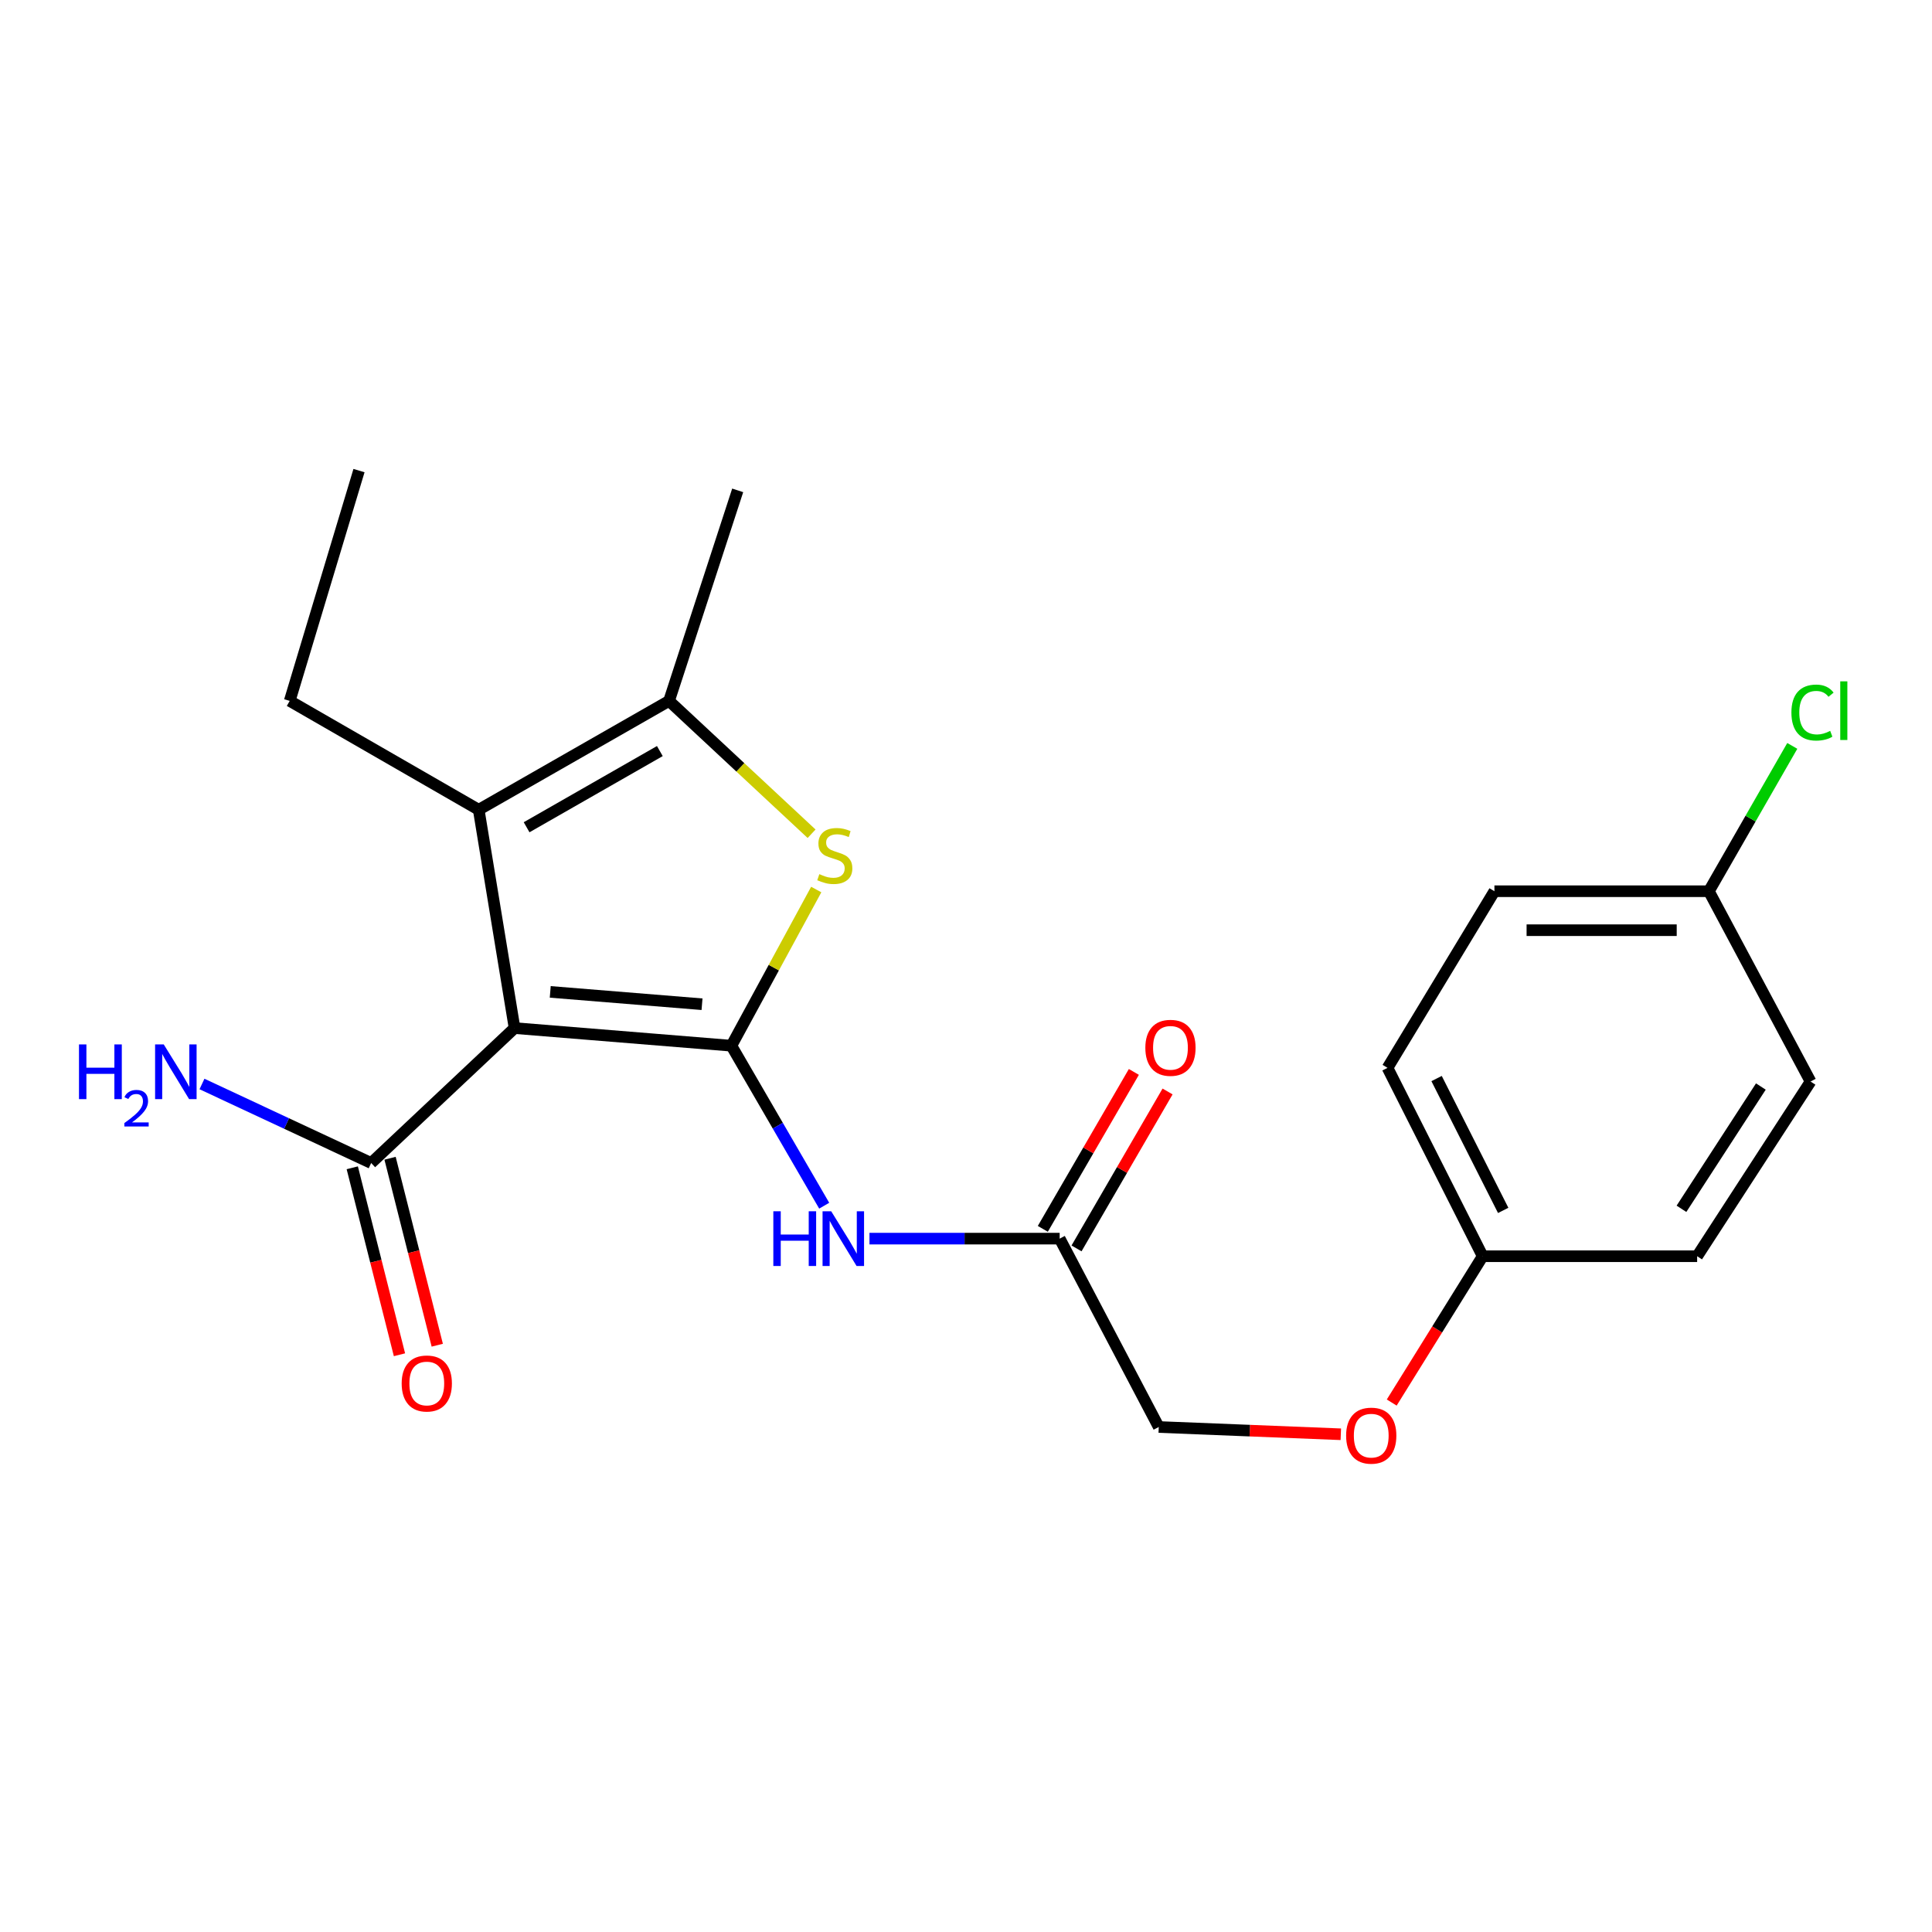 <?xml version='1.0' encoding='iso-8859-1'?>
<svg version='1.1' baseProfile='full'
              xmlns='http://www.w3.org/2000/svg'
                      xmlns:rdkit='http://www.rdkit.org/xml'
                      xmlns:xlink='http://www.w3.org/1999/xlink'
                  xml:space='preserve'
width='1000px' height='1000px' viewBox='0 0 1000 1000'>
<!-- END OF HEADER -->
<rect style='opacity:1.0;fill:#FFFFFF;stroke:none' width='1000' height='1000' x='0' y='0'> </rect>
<path class='bond-0' d='M 378.564,541.259 L 266.338,532.136' style='fill:none;fill-rule:evenodd;stroke:#000000;stroke-width:6px;stroke-linecap:butt;stroke-linejoin:miter;stroke-opacity:1' />
<path class='bond-0' d='M 363.365,519.784 L 284.806,513.398' style='fill:none;fill-rule:evenodd;stroke:#000000;stroke-width:6px;stroke-linecap:butt;stroke-linejoin:miter;stroke-opacity:1' />
<path class='bond-1' d='M 378.564,541.259 L 400.523,500.84' style='fill:none;fill-rule:evenodd;stroke:#000000;stroke-width:6px;stroke-linecap:butt;stroke-linejoin:miter;stroke-opacity:1' />
<path class='bond-1' d='M 400.523,500.84 L 422.482,460.421' style='fill:none;fill-rule:evenodd;stroke:#CCCC00;stroke-width:6px;stroke-linecap:butt;stroke-linejoin:miter;stroke-opacity:1' />
<path class='bond-4' d='M 378.564,541.259 L 402.584,582.663' style='fill:none;fill-rule:evenodd;stroke:#000000;stroke-width:6px;stroke-linecap:butt;stroke-linejoin:miter;stroke-opacity:1' />
<path class='bond-4' d='M 402.584,582.663 L 426.604,624.067' style='fill:none;fill-rule:evenodd;stroke:#0000FF;stroke-width:6px;stroke-linecap:butt;stroke-linejoin:miter;stroke-opacity:1' />
<path class='bond-2' d='M 266.338,532.136 L 247.779,419.125' style='fill:none;fill-rule:evenodd;stroke:#000000;stroke-width:6px;stroke-linecap:butt;stroke-linejoin:miter;stroke-opacity:1' />
<path class='bond-5' d='M 266.338,532.136 L 192.114,601.978' style='fill:none;fill-rule:evenodd;stroke:#000000;stroke-width:6px;stroke-linecap:butt;stroke-linejoin:miter;stroke-opacity:1' />
<path class='bond-3' d='M 420.077,431.544 L 383.188,397.166' style='fill:none;fill-rule:evenodd;stroke:#CCCC00;stroke-width:6px;stroke-linecap:butt;stroke-linejoin:miter;stroke-opacity:1' />
<path class='bond-3' d='M 383.188,397.166 L 346.3,362.788' style='fill:none;fill-rule:evenodd;stroke:#000000;stroke-width:6px;stroke-linecap:butt;stroke-linejoin:miter;stroke-opacity:1' />
<path class='bond-14' d='M 247.779,419.125 L 149.954,362.788' style='fill:none;fill-rule:evenodd;stroke:#000000;stroke-width:6px;stroke-linecap:butt;stroke-linejoin:miter;stroke-opacity:1' />
<path class='bond-22' d='M 247.779,419.125 L 346.3,362.788' style='fill:none;fill-rule:evenodd;stroke:#000000;stroke-width:6px;stroke-linecap:butt;stroke-linejoin:miter;stroke-opacity:1' />
<path class='bond-22' d='M 272.571,428.186 L 341.535,388.75' style='fill:none;fill-rule:evenodd;stroke:#000000;stroke-width:6px;stroke-linecap:butt;stroke-linejoin:miter;stroke-opacity:1' />
<path class='bond-16' d='M 346.3,362.788 L 381.826,253.811' style='fill:none;fill-rule:evenodd;stroke:#000000;stroke-width:6px;stroke-linecap:butt;stroke-linejoin:miter;stroke-opacity:1' />
<path class='bond-6' d='M 450.033,641.113 L 499.259,641.113' style='fill:none;fill-rule:evenodd;stroke:#0000FF;stroke-width:6px;stroke-linecap:butt;stroke-linejoin:miter;stroke-opacity:1' />
<path class='bond-6' d='M 499.259,641.113 L 548.484,641.113' style='fill:none;fill-rule:evenodd;stroke:#000000;stroke-width:6px;stroke-linecap:butt;stroke-linejoin:miter;stroke-opacity:1' />
<path class='bond-7' d='M 182.335,604.447 L 194.551,652.832' style='fill:none;fill-rule:evenodd;stroke:#000000;stroke-width:6px;stroke-linecap:butt;stroke-linejoin:miter;stroke-opacity:1' />
<path class='bond-7' d='M 194.551,652.832 L 206.768,701.218' style='fill:none;fill-rule:evenodd;stroke:#FF0000;stroke-width:6px;stroke-linecap:butt;stroke-linejoin:miter;stroke-opacity:1' />
<path class='bond-7' d='M 201.894,599.509 L 214.11,647.894' style='fill:none;fill-rule:evenodd;stroke:#000000;stroke-width:6px;stroke-linecap:butt;stroke-linejoin:miter;stroke-opacity:1' />
<path class='bond-7' d='M 214.11,647.894 L 226.326,696.279' style='fill:none;fill-rule:evenodd;stroke:#FF0000;stroke-width:6px;stroke-linecap:butt;stroke-linejoin:miter;stroke-opacity:1' />
<path class='bond-9' d='M 192.114,601.978 L 148.33,581.525' style='fill:none;fill-rule:evenodd;stroke:#000000;stroke-width:6px;stroke-linecap:butt;stroke-linejoin:miter;stroke-opacity:1' />
<path class='bond-9' d='M 148.33,581.525 L 104.546,561.072' style='fill:none;fill-rule:evenodd;stroke:#0000FF;stroke-width:6px;stroke-linecap:butt;stroke-linejoin:miter;stroke-opacity:1' />
<path class='bond-8' d='M 557.209,646.174 L 580.771,605.56' style='fill:none;fill-rule:evenodd;stroke:#000000;stroke-width:6px;stroke-linecap:butt;stroke-linejoin:miter;stroke-opacity:1' />
<path class='bond-8' d='M 580.771,605.56 L 604.334,564.946' style='fill:none;fill-rule:evenodd;stroke:#FF0000;stroke-width:6px;stroke-linecap:butt;stroke-linejoin:miter;stroke-opacity:1' />
<path class='bond-8' d='M 539.76,636.051 L 563.323,595.437' style='fill:none;fill-rule:evenodd;stroke:#000000;stroke-width:6px;stroke-linecap:butt;stroke-linejoin:miter;stroke-opacity:1' />
<path class='bond-8' d='M 563.323,595.437 L 586.885,554.823' style='fill:none;fill-rule:evenodd;stroke:#FF0000;stroke-width:6px;stroke-linecap:butt;stroke-linejoin:miter;stroke-opacity:1' />
<path class='bond-11' d='M 548.484,641.113 L 599.767,738.613' style='fill:none;fill-rule:evenodd;stroke:#000000;stroke-width:6px;stroke-linecap:butt;stroke-linejoin:miter;stroke-opacity:1' />
<path class='bond-10' d='M 694.001,742.377 L 646.884,740.495' style='fill:none;fill-rule:evenodd;stroke:#FF0000;stroke-width:6px;stroke-linecap:butt;stroke-linejoin:miter;stroke-opacity:1' />
<path class='bond-10' d='M 646.884,740.495 L 599.767,738.613' style='fill:none;fill-rule:evenodd;stroke:#000000;stroke-width:6px;stroke-linecap:butt;stroke-linejoin:miter;stroke-opacity:1' />
<path class='bond-12' d='M 720.353,725.955 L 743.894,688.089' style='fill:none;fill-rule:evenodd;stroke:#FF0000;stroke-width:6px;stroke-linecap:butt;stroke-linejoin:miter;stroke-opacity:1' />
<path class='bond-12' d='M 743.894,688.089 L 767.435,650.224' style='fill:none;fill-rule:evenodd;stroke:#000000;stroke-width:6px;stroke-linecap:butt;stroke-linejoin:miter;stroke-opacity:1' />
<path class='bond-17' d='M 767.435,650.224 L 878.44,650.224' style='fill:none;fill-rule:evenodd;stroke:#000000;stroke-width:6px;stroke-linecap:butt;stroke-linejoin:miter;stroke-opacity:1' />
<path class='bond-18' d='M 767.435,650.224 L 718.18,552.723' style='fill:none;fill-rule:evenodd;stroke:#000000;stroke-width:6px;stroke-linecap:butt;stroke-linejoin:miter;stroke-opacity:1' />
<path class='bond-18' d='M 778.052,626.503 L 743.574,558.253' style='fill:none;fill-rule:evenodd;stroke:#000000;stroke-width:6px;stroke-linecap:butt;stroke-linejoin:miter;stroke-opacity:1' />
<path class='bond-13' d='M 884.514,461.297 L 773.509,461.297' style='fill:none;fill-rule:evenodd;stroke:#000000;stroke-width:6px;stroke-linecap:butt;stroke-linejoin:miter;stroke-opacity:1' />
<path class='bond-13' d='M 867.863,481.47 L 790.16,481.47' style='fill:none;fill-rule:evenodd;stroke:#000000;stroke-width:6px;stroke-linecap:butt;stroke-linejoin:miter;stroke-opacity:1' />
<path class='bond-15' d='M 884.514,461.297 L 906.1,423.687' style='fill:none;fill-rule:evenodd;stroke:#000000;stroke-width:6px;stroke-linecap:butt;stroke-linejoin:miter;stroke-opacity:1' />
<path class='bond-15' d='M 906.1,423.687 L 927.685,386.076' style='fill:none;fill-rule:evenodd;stroke:#00CC00;stroke-width:6px;stroke-linecap:butt;stroke-linejoin:miter;stroke-opacity:1' />
<path class='bond-23' d='M 884.514,461.297 L 937.142,559.806' style='fill:none;fill-rule:evenodd;stroke:#000000;stroke-width:6px;stroke-linecap:butt;stroke-linejoin:miter;stroke-opacity:1' />
<path class='bond-21' d='M 149.954,362.788 L 185.816,243.579' style='fill:none;fill-rule:evenodd;stroke:#000000;stroke-width:6px;stroke-linecap:butt;stroke-linejoin:miter;stroke-opacity:1' />
<path class='bond-19' d='M 878.44,650.224 L 937.142,559.806' style='fill:none;fill-rule:evenodd;stroke:#000000;stroke-width:6px;stroke-linecap:butt;stroke-linejoin:miter;stroke-opacity:1' />
<path class='bond-19' d='M 870.325,625.677 L 911.417,562.384' style='fill:none;fill-rule:evenodd;stroke:#000000;stroke-width:6px;stroke-linecap:butt;stroke-linejoin:miter;stroke-opacity:1' />
<path class='bond-20' d='M 718.18,552.723 L 773.509,461.297' style='fill:none;fill-rule:evenodd;stroke:#000000;stroke-width:6px;stroke-linecap:butt;stroke-linejoin:miter;stroke-opacity:1' />
<path  class='atom-2' d='M 424.089 452.458
Q 424.409 452.578, 425.729 453.138
Q 427.049 453.698, 428.489 454.058
Q 429.969 454.378, 431.409 454.378
Q 434.089 454.378, 435.649 453.098
Q 437.209 451.778, 437.209 449.498
Q 437.209 447.938, 436.409 446.978
Q 435.649 446.018, 434.449 445.498
Q 433.249 444.978, 431.249 444.378
Q 428.729 443.618, 427.209 442.898
Q 425.729 442.178, 424.649 440.658
Q 423.609 439.138, 423.609 436.578
Q 423.609 433.018, 426.009 430.818
Q 428.449 428.618, 433.249 428.618
Q 436.529 428.618, 440.249 430.178
L 439.329 433.258
Q 435.929 431.858, 433.369 431.858
Q 430.609 431.858, 429.089 433.018
Q 427.569 434.138, 427.609 436.098
Q 427.609 437.618, 428.369 438.538
Q 429.169 439.458, 430.289 439.978
Q 431.449 440.498, 433.369 441.098
Q 435.929 441.898, 437.449 442.698
Q 438.969 443.498, 440.049 445.138
Q 441.169 446.738, 441.169 449.498
Q 441.169 453.418, 438.529 455.538
Q 435.929 457.618, 431.569 457.618
Q 429.049 457.618, 427.129 457.058
Q 425.249 456.538, 423.009 455.618
L 424.089 452.458
' fill='#CCCC00'/>
<path  class='atom-5' d='M 400.273 626.953
L 404.113 626.953
L 404.113 638.993
L 418.593 638.993
L 418.593 626.953
L 422.433 626.953
L 422.433 655.273
L 418.593 655.273
L 418.593 642.193
L 404.113 642.193
L 404.113 655.273
L 400.273 655.273
L 400.273 626.953
' fill='#0000FF'/>
<path  class='atom-5' d='M 430.233 626.953
L 439.513 641.953
Q 440.433 643.433, 441.913 646.113
Q 443.393 648.793, 443.473 648.953
L 443.473 626.953
L 447.233 626.953
L 447.233 655.273
L 443.353 655.273
L 433.393 638.873
Q 432.233 636.953, 430.993 634.753
Q 429.793 632.553, 429.433 631.873
L 429.433 655.273
L 425.753 655.273
L 425.753 626.953
L 430.233 626.953
' fill='#0000FF'/>
<path  class='atom-8' d='M 207.905 716.089
Q 207.905 709.289, 211.265 705.489
Q 214.625 701.689, 220.905 701.689
Q 227.185 701.689, 230.545 705.489
Q 233.905 709.289, 233.905 716.089
Q 233.905 722.969, 230.505 726.889
Q 227.105 730.769, 220.905 730.769
Q 214.665 730.769, 211.265 726.889
Q 207.905 723.009, 207.905 716.089
M 220.905 727.569
Q 225.225 727.569, 227.545 724.689
Q 229.905 721.769, 229.905 716.089
Q 229.905 710.529, 227.545 707.729
Q 225.225 704.889, 220.905 704.889
Q 216.585 704.889, 214.225 707.689
Q 211.905 710.489, 211.905 716.089
Q 211.905 721.809, 214.225 724.689
Q 216.585 727.569, 220.905 727.569
' fill='#FF0000'/>
<path  class='atom-9' d='M 592.83 542.347
Q 592.83 535.547, 596.19 531.747
Q 599.55 527.947, 605.83 527.947
Q 612.11 527.947, 615.47 531.747
Q 618.83 535.547, 618.83 542.347
Q 618.83 549.227, 615.43 553.147
Q 612.03 557.027, 605.83 557.027
Q 599.59 557.027, 596.19 553.147
Q 592.83 549.267, 592.83 542.347
M 605.83 553.827
Q 610.15 553.827, 612.47 550.947
Q 614.83 548.027, 614.83 542.347
Q 614.83 536.787, 612.47 533.987
Q 610.15 531.147, 605.83 531.147
Q 601.51 531.147, 599.15 533.947
Q 596.83 536.747, 596.83 542.347
Q 596.83 548.067, 599.15 550.947
Q 601.51 553.827, 605.83 553.827
' fill='#FF0000'/>
<path  class='atom-10' d='M 40.884 540.592
L 44.724 540.592
L 44.724 552.632
L 59.204 552.632
L 59.204 540.592
L 63.044 540.592
L 63.044 568.912
L 59.204 568.912
L 59.204 555.832
L 44.724 555.832
L 44.724 568.912
L 40.884 568.912
L 40.884 540.592
' fill='#0000FF'/>
<path  class='atom-10' d='M 64.416 567.918
Q 65.103 566.149, 66.74 565.173
Q 68.376 564.169, 70.647 564.169
Q 73.472 564.169, 75.056 565.701
Q 76.64 567.232, 76.64 569.951
Q 76.64 572.723, 74.58 575.31
Q 72.548 577.897, 68.324 580.96
L 76.956 580.96
L 76.956 583.072
L 64.364 583.072
L 64.364 581.303
Q 67.848 578.821, 69.908 576.973
Q 71.993 575.125, 72.996 573.462
Q 74 571.799, 74 570.083
Q 74 568.288, 73.102 567.285
Q 72.204 566.281, 70.647 566.281
Q 69.142 566.281, 68.139 566.889
Q 67.136 567.496, 66.423 568.842
L 64.416 567.918
' fill='#0000FF'/>
<path  class='atom-10' d='M 84.756 540.592
L 94.036 555.592
Q 94.956 557.072, 96.436 559.752
Q 97.916 562.432, 97.996 562.592
L 97.996 540.592
L 101.756 540.592
L 101.756 568.912
L 97.876 568.912
L 87.916 552.512
Q 86.756 550.592, 85.516 548.392
Q 84.316 546.192, 83.956 545.512
L 83.956 568.912
L 80.276 568.912
L 80.276 540.592
L 84.756 540.592
' fill='#0000FF'/>
<path  class='atom-11' d='M 696.752 743.086
Q 696.752 736.286, 700.112 732.486
Q 703.472 728.686, 709.752 728.686
Q 716.032 728.686, 719.392 732.486
Q 722.752 736.286, 722.752 743.086
Q 722.752 749.966, 719.352 753.886
Q 715.952 757.766, 709.752 757.766
Q 703.512 757.766, 700.112 753.886
Q 696.752 750.006, 696.752 743.086
M 709.752 754.566
Q 714.072 754.566, 716.392 751.686
Q 718.752 748.766, 718.752 743.086
Q 718.752 737.526, 716.392 734.726
Q 714.072 731.886, 709.752 731.886
Q 705.432 731.886, 703.072 734.686
Q 700.752 737.486, 700.752 743.086
Q 700.752 748.806, 703.072 751.686
Q 705.432 754.566, 709.752 754.566
' fill='#FF0000'/>
<path  class='atom-16' d='M 927.23 368.822
Q 927.23 361.782, 930.51 358.102
Q 933.83 354.382, 940.11 354.382
Q 945.95 354.382, 949.07 358.502
L 946.43 360.662
Q 944.15 357.662, 940.11 357.662
Q 935.83 357.662, 933.55 360.542
Q 931.31 363.382, 931.31 368.822
Q 931.31 374.422, 933.63 377.302
Q 935.99 380.182, 940.55 380.182
Q 943.67 380.182, 947.31 378.302
L 948.43 381.302
Q 946.95 382.262, 944.71 382.822
Q 942.47 383.382, 939.99 383.382
Q 933.83 383.382, 930.51 379.622
Q 927.23 375.862, 927.23 368.822
' fill='#00CC00'/>
<path  class='atom-16' d='M 952.51 352.662
L 956.19 352.662
L 956.19 383.022
L 952.51 383.022
L 952.51 352.662
' fill='#00CC00'/>
</svg>
